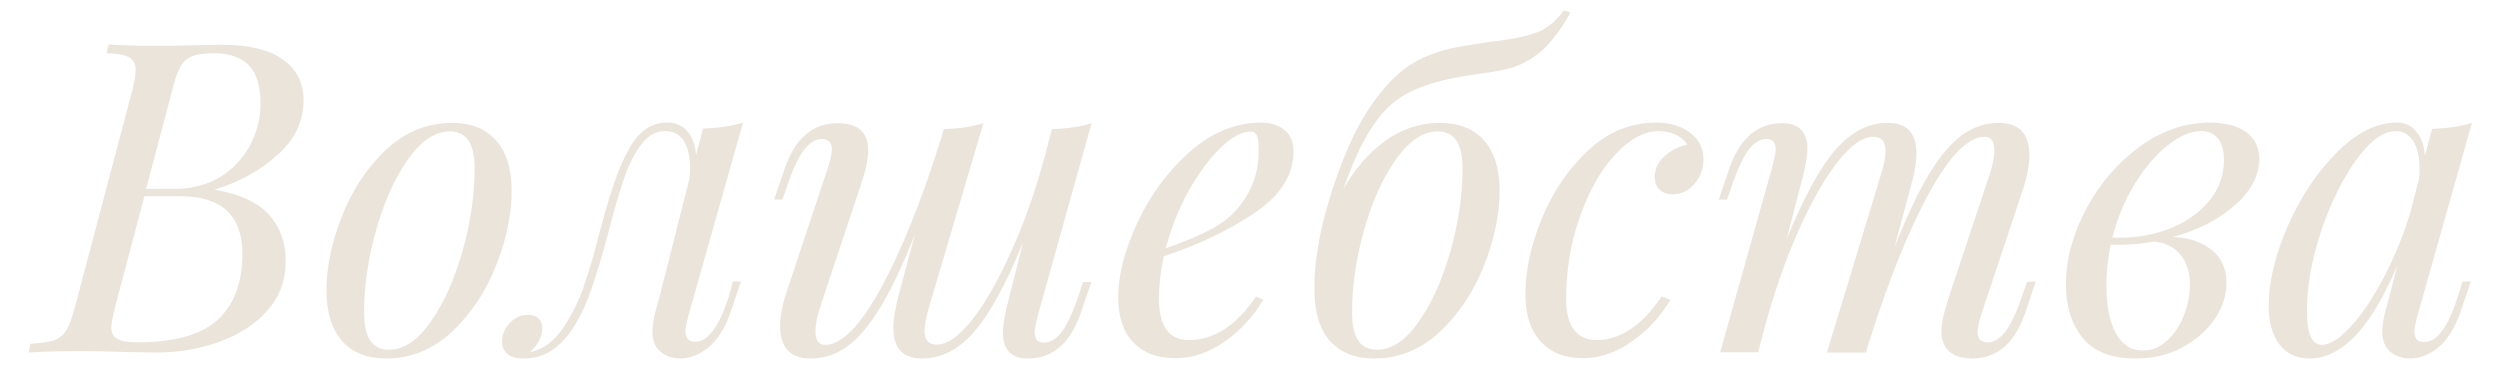<?xml version="1.0" encoding="UTF-8"?> <!-- Generator: Adobe Illustrator 22.0.1, SVG Export Plug-In . SVG Version: 6.00 Build 0) --> <svg xmlns="http://www.w3.org/2000/svg" xmlns:xlink="http://www.w3.org/1999/xlink" id="Layer_1" x="0px" y="0px" viewBox="0 0 882.9 130.4" style="enable-background:new 0 0 882.9 130.4;" xml:space="preserve"> <style type="text/css"> .st0{fill:#EBE4DB;} </style> <g> <path class="st0" d="M95,75.8c3.9,4.4,5.9,9.8,5.9,16.3c0,7-2.2,12.9-6.6,17.7c-4.4,4.9-10.1,8.5-17.1,11c-7,2.5-14.4,3.7-22,3.7 l-11.2-0.2c-6.1-0.2-11.2-0.3-15.2-0.3c-8.2,0-14.4,0.2-18.7,0.5l0.6-3.1c3.7-0.2,6.5-0.6,8.3-1.2c1.8-0.6,3.3-1.8,4.4-3.5 c1.1-1.7,2.1-4.6,3.1-8.4L46.7,32c0.8-3.1,1.2-5.5,1.2-7.4c0-1.9-0.7-3.4-2.2-4.3c-1.5-0.9-4.2-1.4-8.1-1.5l0.8-3.1 c4.1,0.3,10.2,0.5,18.3,0.5c4.6,0,8.1-0.1,10.4-0.2l11.2-0.2c9.5,0,16.7,1.7,21.6,5.2c4.9,3.5,7.3,8.3,7.3,14.4 c0,7.4-3,13.8-9.1,19.2C92,60.2,84.5,64.3,75.7,67C84.6,68.5,91,71.4,95,75.8z M76.8,113c5.8-5.3,8.8-13,8.8-23.3 c0-13.6-7.3-20.4-22-20.4H51l-10.3,38.9c-0.9,3.7-1.4,6.2-1.4,7.5c0,1.8,0.7,3.2,2.1,4c1.4,0.8,3.8,1.2,7.1,1.2 C61.5,120.9,70.9,118.3,76.8,113z M51.6,66.7h10.1c6,0,11.3-1.4,15.9-4.1c4.6-2.8,8.1-6.5,10.6-11.1c2.5-4.6,3.8-9.6,3.8-14.9 c0-6-1.3-10.5-4-13.4c-2.7-2.9-6.9-4.4-12.6-4.4c-4.5,0-7.7,0.7-9.5,2.1c-1.8,1.4-3.3,4.4-4.5,8.8L51.6,66.7z"></path> <path class="st0" d="M120.7,76.5c3.6-9.3,8.8-17.1,15.5-23.5c6.8-6.4,14.6-9.6,23.5-9.6c6.6,0,11.7,2,15.4,6.1 c3.7,4,5.6,10.1,5.6,18c0,8.1-1.8,16.8-5.4,26c-3.6,9.3-8.8,17.1-15.5,23.5c-6.8,6.4-14.6,9.6-23.5,9.6c-6.6,0-11.7-2-15.4-6.1 c-3.7-4-5.6-10.1-5.6-18C115.3,94.4,117.1,85.7,120.7,76.5z M144,56.4c-4.7,6.7-8.4,15-11.2,25c-2.8,10-4.2,19.6-4.2,28.8 c0,4.6,0.7,8,2.2,10.1c1.4,2.1,3.6,3.2,6.6,3.2c5.2,0,10.2-3.3,14.8-10c4.7-6.7,8.4-15,11.2-25c2.8-10,4.2-19.6,4.2-28.8 c0-4.6-0.7-8-2.2-10.1c-1.4-2.1-3.6-3.2-6.6-3.2C153.6,46.4,148.6,49.8,144,56.4z"></path> <path class="st0" d="M258.8,99.4h2.9l-3.8,11.2c-2,5.6-4.7,9.7-7.8,12.2c-3.2,2.5-6.5,3.8-9.8,3.8c-1.9,0-3.6-0.4-5.1-1.1 c-1.4-0.7-2.6-1.7-3.4-2.9c-0.9-1.5-1.4-3.3-1.4-5.4c0-2.1,0.4-4.6,1.1-7.2c0.7-2.7,1.2-4.4,1.4-5.1l10.6-41.8 c0.1-0.8,0.2-2,0.2-3.5c0-4.2-0.7-7.5-2.2-9.8c-1.5-2.4-3.7-3.5-6.5-3.5c-3.3,0-6.1,1.5-8.4,4.6c-2.4,3.1-4.3,6.7-5.8,11 c-1.5,4.2-3.2,9.7-4.9,16.2l-1.2,4.6c-2.1,7.9-4.1,14.3-5.8,19.3c-1.7,5-3.8,9.5-6.3,13.5c-2.5,4-5.5,7-9,9 c-2.7,1.4-5.5,2.1-8.6,2.1c-2.6,0-4.5-0.5-5.8-1.6c-1.3-1.1-1.9-2.5-1.9-4.4c0-2.4,0.9-4.5,2.7-6.5c1.8-1.9,3.9-2.9,6.4-2.9 c1.6,0,2.9,0.4,3.8,1.3c0.9,0.9,1.3,2,1.3,3.5c0,2.9-1.4,5.6-4.3,8.3h0.2c4.4-0.9,8.2-3.7,11.4-8.4c3.2-4.7,5.7-9.8,7.6-15.4 c1.9-5.6,3.8-12.1,5.6-19.4l0.9-3.2c3.2-12,6.4-20.7,9.8-26.3c3.3-5.5,7.6-8.3,12.8-8.3c3.1,0,5.5,1,7.3,3.1c1.8,2,2.8,4.9,3,8.4 l2.5-9.4c5.6-0.2,10.3-0.9,14.1-2.1l-19.2,67.9c-0.1,0.4-0.3,1.2-0.6,2.4c-0.3,1.2-0.5,2.3-0.5,3.3c0,2.6,1.1,3.8,3.4,3.8 c4.5,0,8.4-5.2,11.8-15.7L258.8,99.4z"></path> <path class="st0" d="M382.5,99.6h2.9l-3.8,11.2c-3.7,10.5-9.9,15.8-18.6,15.8c-5.8,0-8.8-3-8.8-9.1c0-3,0.7-7.1,2.2-12.4l4.9-19.5 c-6.1,15-11.9,25.5-17.4,31.7c-5.4,6.2-11.5,9.3-18.3,9.3c-6.8,0-10.1-3.6-10.1-10.8c0-3.2,0.7-7.3,2.1-12.4l5.5-20.6 c-4.3,10.8-8.3,19.3-12.1,25.6c-3.8,6.3-7.7,10.9-11.6,13.8c-3.9,2.9-8.3,4.4-13.1,4.4c-7.2,0-10.8-3.8-10.8-11.5 c0-3.3,0.7-7.2,2.2-11.7l14.9-44.8c0.8-2.7,1.2-4.6,1.2-5.8c0-2.5-1.2-3.7-3.7-3.7c-2,0-4,1.2-5.9,3.5c-1.9,2.3-3.9,6.4-5.9,12.2 l-2,5.7h-2.9l3.8-11.2c3.7-10.5,9.9-15.8,18.6-15.8c7.2,0,10.8,3.2,10.8,9.5c0,3.1-0.8,7.1-2.5,12l-14.6,43.9 c-1,3.1-1.5,5.8-1.5,8.1c0,3.2,1.1,4.8,3.4,4.8c5.8,0,12.4-6.7,19.7-20c7.3-13.4,14.4-31,21.3-53.1l-0.2,0.9l1.1-4 c5.8-0.2,10.5-0.9,14-2.1L328,108.8c-1,3.7-1.5,6.3-1.5,8c0,3.3,1.4,4.9,4.3,4.9c3.8,0,8-3,12.7-9c4.7-6,9.3-14.2,13.9-24.5 C362,77.9,366,66.5,369.3,54l2.2-8.4c5.8-0.2,10.5-0.9,14-2.1l-19,68c-0.7,2.9-1.1,4.8-1.1,5.7c0,2.6,1.1,3.8,3.2,3.8 c2.3,0,4.3-1.2,6.2-3.6c1.9-2.4,3.8-6.4,5.8-12.1L382.5,99.6z"></path> <path class="st0" d="M442.9,75.3c-9.3,6.2-20,11.3-31.9,15.2c-1.1,5.1-1.7,10.1-1.7,14.9c0,9.8,3.5,14.7,10.6,14.7 c8.8,0,16.7-5.1,23.7-15.4l2.5,1.2c-3.3,5.6-7.7,10.5-13.3,14.5c-5.6,4-11.4,6.1-17.6,6.1c-6.3,0-11.3-1.8-14.9-5.5 c-3.6-3.7-5.4-9.1-5.4-16.1c0-7.8,2.3-16.6,6.8-26.3c4.6-9.8,10.7-18.1,18.5-25c7.8-6.9,16.2-10.3,25.3-10.3c3.3,0,6,0.9,8.1,2.6 c2.2,1.7,3.2,4.2,3.2,7.5C456.9,61.8,452.2,69.1,442.9,75.3z M431.2,52.1c-4,3.8-7.8,8.9-11.4,15.3c-3.5,6.3-6.2,13.1-8.1,20.3 c9.7-3.4,16.7-6.7,20.9-9.8c3.8-3,6.7-6.6,8.8-10.8c2.1-4.2,3.1-8.8,3.1-13.7c0-2.8-0.2-4.6-0.6-5.5c-0.4-0.9-1-1.4-1.8-1.4 C438.9,46.3,435.2,48.2,431.2,52.1z"></path> <path class="st0" d="M554.6,4.4c-3.7,6.8-7.6,11.7-11.8,14.9c-2.5,1.8-4.9,3.2-7.4,4.1c-2.5,0.9-5.7,1.6-9.7,2.2l-3.4,0.5 c-4.7,0.6-9,1.4-12.7,2.3c-5.9,1.4-10.9,3.4-14.7,5.8c-3.9,2.5-7.5,6.2-10.8,11.4c-3.3,5.1-6.5,12.2-9.7,21.2 c4-7.1,8.9-12.7,14.7-17c5.8-4.2,12.3-6.4,19.5-6.4c6.6,0,11.7,2,15.4,6.1c3.7,4,5.6,10.1,5.6,18c0,8.1-1.8,16.8-5.4,26 c-3.6,9.3-8.8,17.1-15.5,23.5c-6.8,6.4-14.6,9.6-23.5,9.6c-6.6,0-11.7-2-15.4-6.1c-3.7-4-5.6-10.1-5.6-18v-0.2 c0-3.9,0.2-7.2,0.5-9.9c0.4-2.7,0.9-6.3,1.8-10.7c2.2-9.7,5.3-19.5,9.5-29.3c4.2-9.8,9.4-17.9,15.7-24.3c2.7-2.7,5.6-4.9,8.7-6.6 c3.1-1.7,7-3.2,11.6-4.3c3.1-0.7,8-1.5,14.7-2.5c1.5-0.1,3.5-0.4,5.8-0.8c5-0.7,9-1.8,11.8-3.1c2.9-1.4,5.5-3.8,8-7.1L554.6,4.4z M492.9,56.4c-4.7,6.7-8.4,15-11.2,25c-2.8,10-4.2,19.6-4.2,28.8c0,4.6,0.7,8,2.2,10.1c1.4,2.1,3.6,3.2,6.6,3.2 c5.2,0,10.2-3.3,14.8-10c4.7-6.7,8.4-15,11.2-25c2.8-10,4.2-19.6,4.2-28.8c0-4.6-0.7-8-2.2-10.1c-1.4-2.1-3.6-3.2-6.6-3.2 C502.5,46.4,497.6,49.8,492.9,56.4z"></path> <path class="st0" d="M570.3,54.7c-5.1,5.5-9.2,12.9-12.4,22c-3.2,9.1-4.8,18.7-4.8,28.7c0,5,0.9,8.7,2.8,11.1 c1.9,2.4,4.5,3.6,7.9,3.6c8.4,0,16.1-5.1,23-15.4l3.1,1.2c-3.3,5.6-7.7,10.5-13.3,14.5c-5.6,4-11.4,6.1-17.6,6.1 c-6.2,0-11.2-1.9-14.8-5.8c-3.6-3.8-5.5-9.4-5.5-16.8c0-8.3,1.9-17.2,5.8-26.7c3.9-9.5,9.4-17.6,16.4-24.1 c7.1-6.6,15.1-9.8,24.1-9.8c4.7,0,8.7,1.2,11.8,3.5c3.2,2.4,4.8,5.5,4.8,9.5c0,3.2-1,6-3.1,8.5c-2,2.5-4.7,3.8-7.8,3.8 c-2,0-3.6-0.6-4.7-1.7c-1.1-1.1-1.6-2.6-1.6-4.3c0-2.9,1.1-5.3,3.4-7.4c2.3-2.1,5-3.5,8.1-4.1c-2.2-3.2-5.6-4.8-10.4-4.8 C580.5,46.4,575.4,49.2,570.3,54.7z"></path> <path class="st0" d="M718.9,99.6l-3.8,11.2c-3.7,10.5-9.9,15.8-18.6,15.8c-4.6,0-7.8-1.4-9.5-4.1c-0.9-1.5-1.4-3.3-1.4-5.4 c0-2.8,0.9-6.8,2.6-12l14.6-43.9c1-3.1,1.5-5.8,1.5-8.1c0-3.2-1.1-4.8-3.4-4.8c-5.8,0-12.4,6.7-19.7,20 c-7.3,13.4-14.4,31-21.3,53.1l0.2-0.9l-1.1,4h-13.8l19.2-63.3c1-3.1,1.5-5.7,1.5-7.8c0-3.4-1.4-5.1-4.3-5.1c-3.8,0-8,3-12.7,9 c-4.7,6-9.3,14.2-13.9,24.5c-4.6,10.3-8.5,21.8-11.9,34.2l-2.2,8.4h-13.4L626,58.6c0.7-2.9,1.1-4.8,1.1-5.7c0-2.6-1.1-3.8-3.2-3.8 c-2.3,0-4.3,1.2-6.2,3.6c-1.9,2.4-3.8,6.4-5.8,12.1l-2,5.7h-2.9l3.8-11.2c3.7-10.5,9.9-15.8,18.6-15.8c5.9,0,8.9,3.1,8.9,9.2 c0,2.7-0.8,6.8-2.3,12.3L631,84.4c6.1-14.9,11.9-25.5,17.4-31.7c5.4-6.2,11.5-9.3,18.3-9.3c6.8,0,10.1,3.6,10.1,10.8 c0,3.2-0.7,7.3-2.2,12.4l-5.5,20.6c4.3-10.8,8.3-19.3,12.1-25.6c3.8-6.3,7.7-10.9,11.6-13.8c3.9-2.9,8.3-4.4,13.1-4.4 c7.2,0,10.8,3.8,10.8,11.5c0,3.3-0.7,7.2-2.2,11.7l-14.9,44.8c-0.8,2.7-1.2,4.6-1.2,5.8c0,2.5,1.2,3.7,3.7,3.7c2,0,4-1.2,5.9-3.5 c1.9-2.3,3.9-6.4,5.9-12.2l2-5.7H718.9z"></path> <path class="st0" d="M789.1,72.6c-5.7,5-13,8.7-21.7,11.1c5.5,0.2,10.1,1.7,13.6,4.5c3.5,2.8,5.3,6.7,5.3,11.7 c0,4.4-1.4,8.7-4.1,12.7c-2.8,4.1-6.6,7.4-11.5,10.1s-10.4,3.9-16.6,3.9c-8.6,0-14.8-2.5-18.7-7.4c-3.9-4.9-5.8-11.2-5.8-18.7 c0-8.8,2.4-17.7,7.1-26.6c4.7-8.9,11-16.2,18.8-22c7.8-5.7,16.1-8.6,25-8.6c5.3,0,9.5,1.1,12.7,3.3c3.1,2.2,4.7,5.5,4.7,9.8 C797.7,62.3,794.8,67.7,789.1,72.6z M770,89.9c-2.3-2.7-5.3-4.2-9.2-4.6c-4.8,0.9-9.9,1.3-15.4,1.1c-1,5.1-1.5,9.9-1.5,14.4 c0,7.1,1.1,12.7,3.3,16.8c2.2,4.1,5.4,6.2,9.6,6.2c3.2,0,6-1.2,8.5-3.5c2.5-2.3,4.5-5.2,5.9-8.8c1.4-3.6,2.2-7.2,2.2-10.8 C773.4,96.2,772.3,92.6,770,89.9z M765.3,81.1c6-2.2,10.9-5.5,14.6-9.8c3.7-4.3,5.5-9.2,5.5-14.7c0-3.5-0.7-6.1-2.2-7.8 c-1.5-1.7-3.4-2.5-5.8-2.5c-3.6,0-7.5,1.6-11.7,4.9c-4.2,3.3-8.1,7.8-11.7,13.6c-3.6,5.8-6.2,12.2-8,19.1 C752.8,84.2,759.2,83.3,765.3,81.1z"></path> <path class="st0" d="M869.7,99.4h2.9l-3.8,11.2c-2,5.6-4.7,9.7-7.8,12.2c-3.2,2.5-6.5,3.8-9.8,3.8c-1.9,0-3.6-0.4-5.1-1.1 c-1.4-0.7-2.6-1.7-3.4-2.9c-0.9-1.5-1.4-3.3-1.4-5.4c0-2.1,0.4-4.6,1.1-7.2c0.7-2.7,1.2-4.4,1.4-5.1l2.8-11.1 c-4.9,11.5-9.9,19.8-15,25c-5.1,5.2-10.4,7.8-15.9,7.8c-4.7,0-8.3-1.7-10.8-5.1s-3.7-7.9-3.7-13.5c0-8.3,2.2-17.6,6.6-27.8 c4.4-10.2,10.1-18.9,17.2-26.1c7.1-7.2,14.2-10.8,21.5-10.8c2.8,0,5,1,6.8,3.1c1.7,2,2.8,4.9,3.1,8.6l2.5-9.5 c5.6-0.2,10.3-0.9,14.1-2.1l-19.2,67.9c-0.1,0.4-0.3,1.2-0.6,2.4c-0.3,1.2-0.5,2.3-0.5,3.3c0,2.6,1.1,3.8,3.4,3.8 c4.5,0,8.4-5.2,11.8-15.7L869.7,99.4z M830.4,115.1c4-4.4,7.9-10.3,11.7-17.6c3.8-7.3,7-15.1,9.4-23.4l2.8-10.9 c0.1-0.8,0.2-1.9,0.2-3.4c0-4.2-0.7-7.5-2.2-9.9c-1.5-2.4-3.6-3.6-6.2-3.6c-4.4,0-9.1,3.4-14,10.2c-4.9,6.8-9,15.2-12.4,25.2 c-3.3,10-5,19.4-5,28.2c0,4.2,0.5,7.2,1.4,9.1s2.3,2.8,4,2.8C823,121.7,826.4,119.5,830.4,115.1z"></path> </g> </svg> 